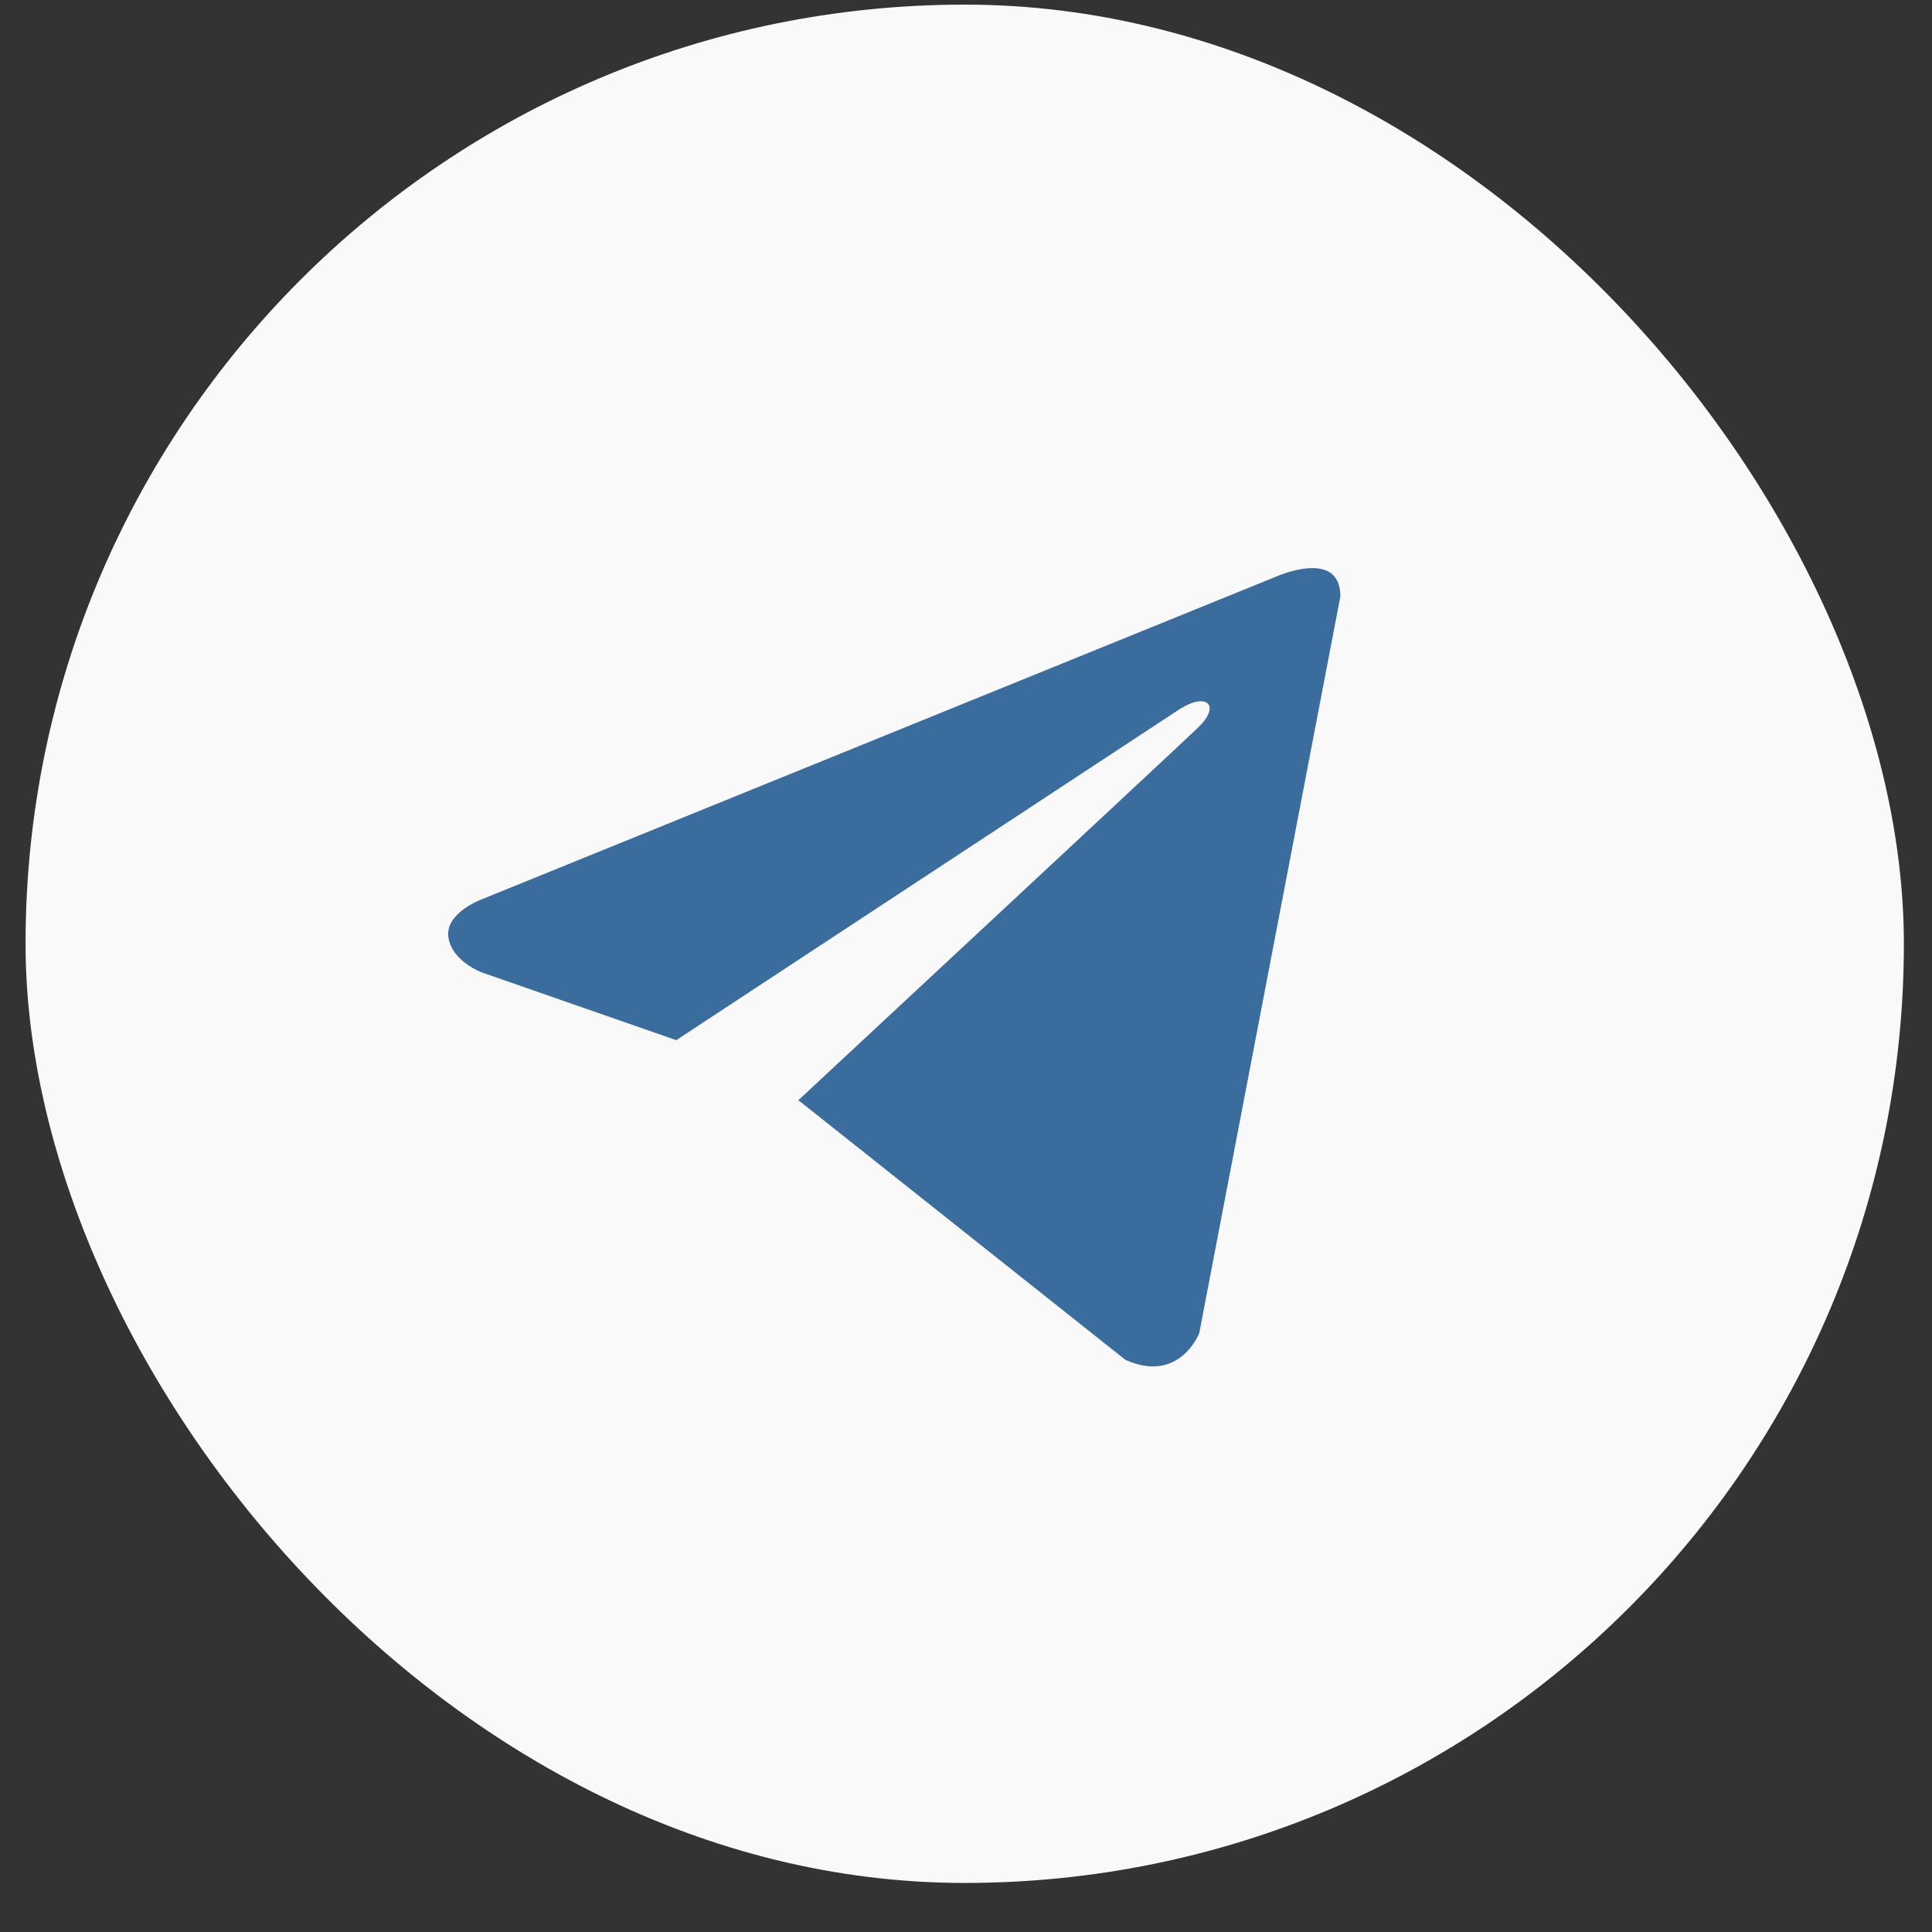 <?xml version="1.0" encoding="UTF-8"?>
<svg xmlns="http://www.w3.org/2000/svg" width="36" height="36" viewBox="0 0 36 36" fill="none">
  <rect x="0" y="0" width="36" height="36" fill="#333333" stroke="none"/>
  <rect x="0.476" y="0.086" width="35" height="35" rx="17.5" fill="#F9F9F9"></rect>
  <path d="M24.976 11.113L22.346 24.842C22.346 24.842 21.978 25.794 20.968 25.337L14.9 20.519L14.872 20.505C15.691 19.743 22.047 13.826 22.325 13.557C22.755 13.142 22.488 12.895 21.988 13.209L12.601 19.382L8.979 18.12C8.979 18.12 8.409 17.91 8.354 17.454C8.299 16.997 8.998 16.749 8.998 16.749L23.762 10.751C23.762 10.751 24.976 10.199 24.976 11.113Z" fill="#3A6D9D"></path>
</svg>
